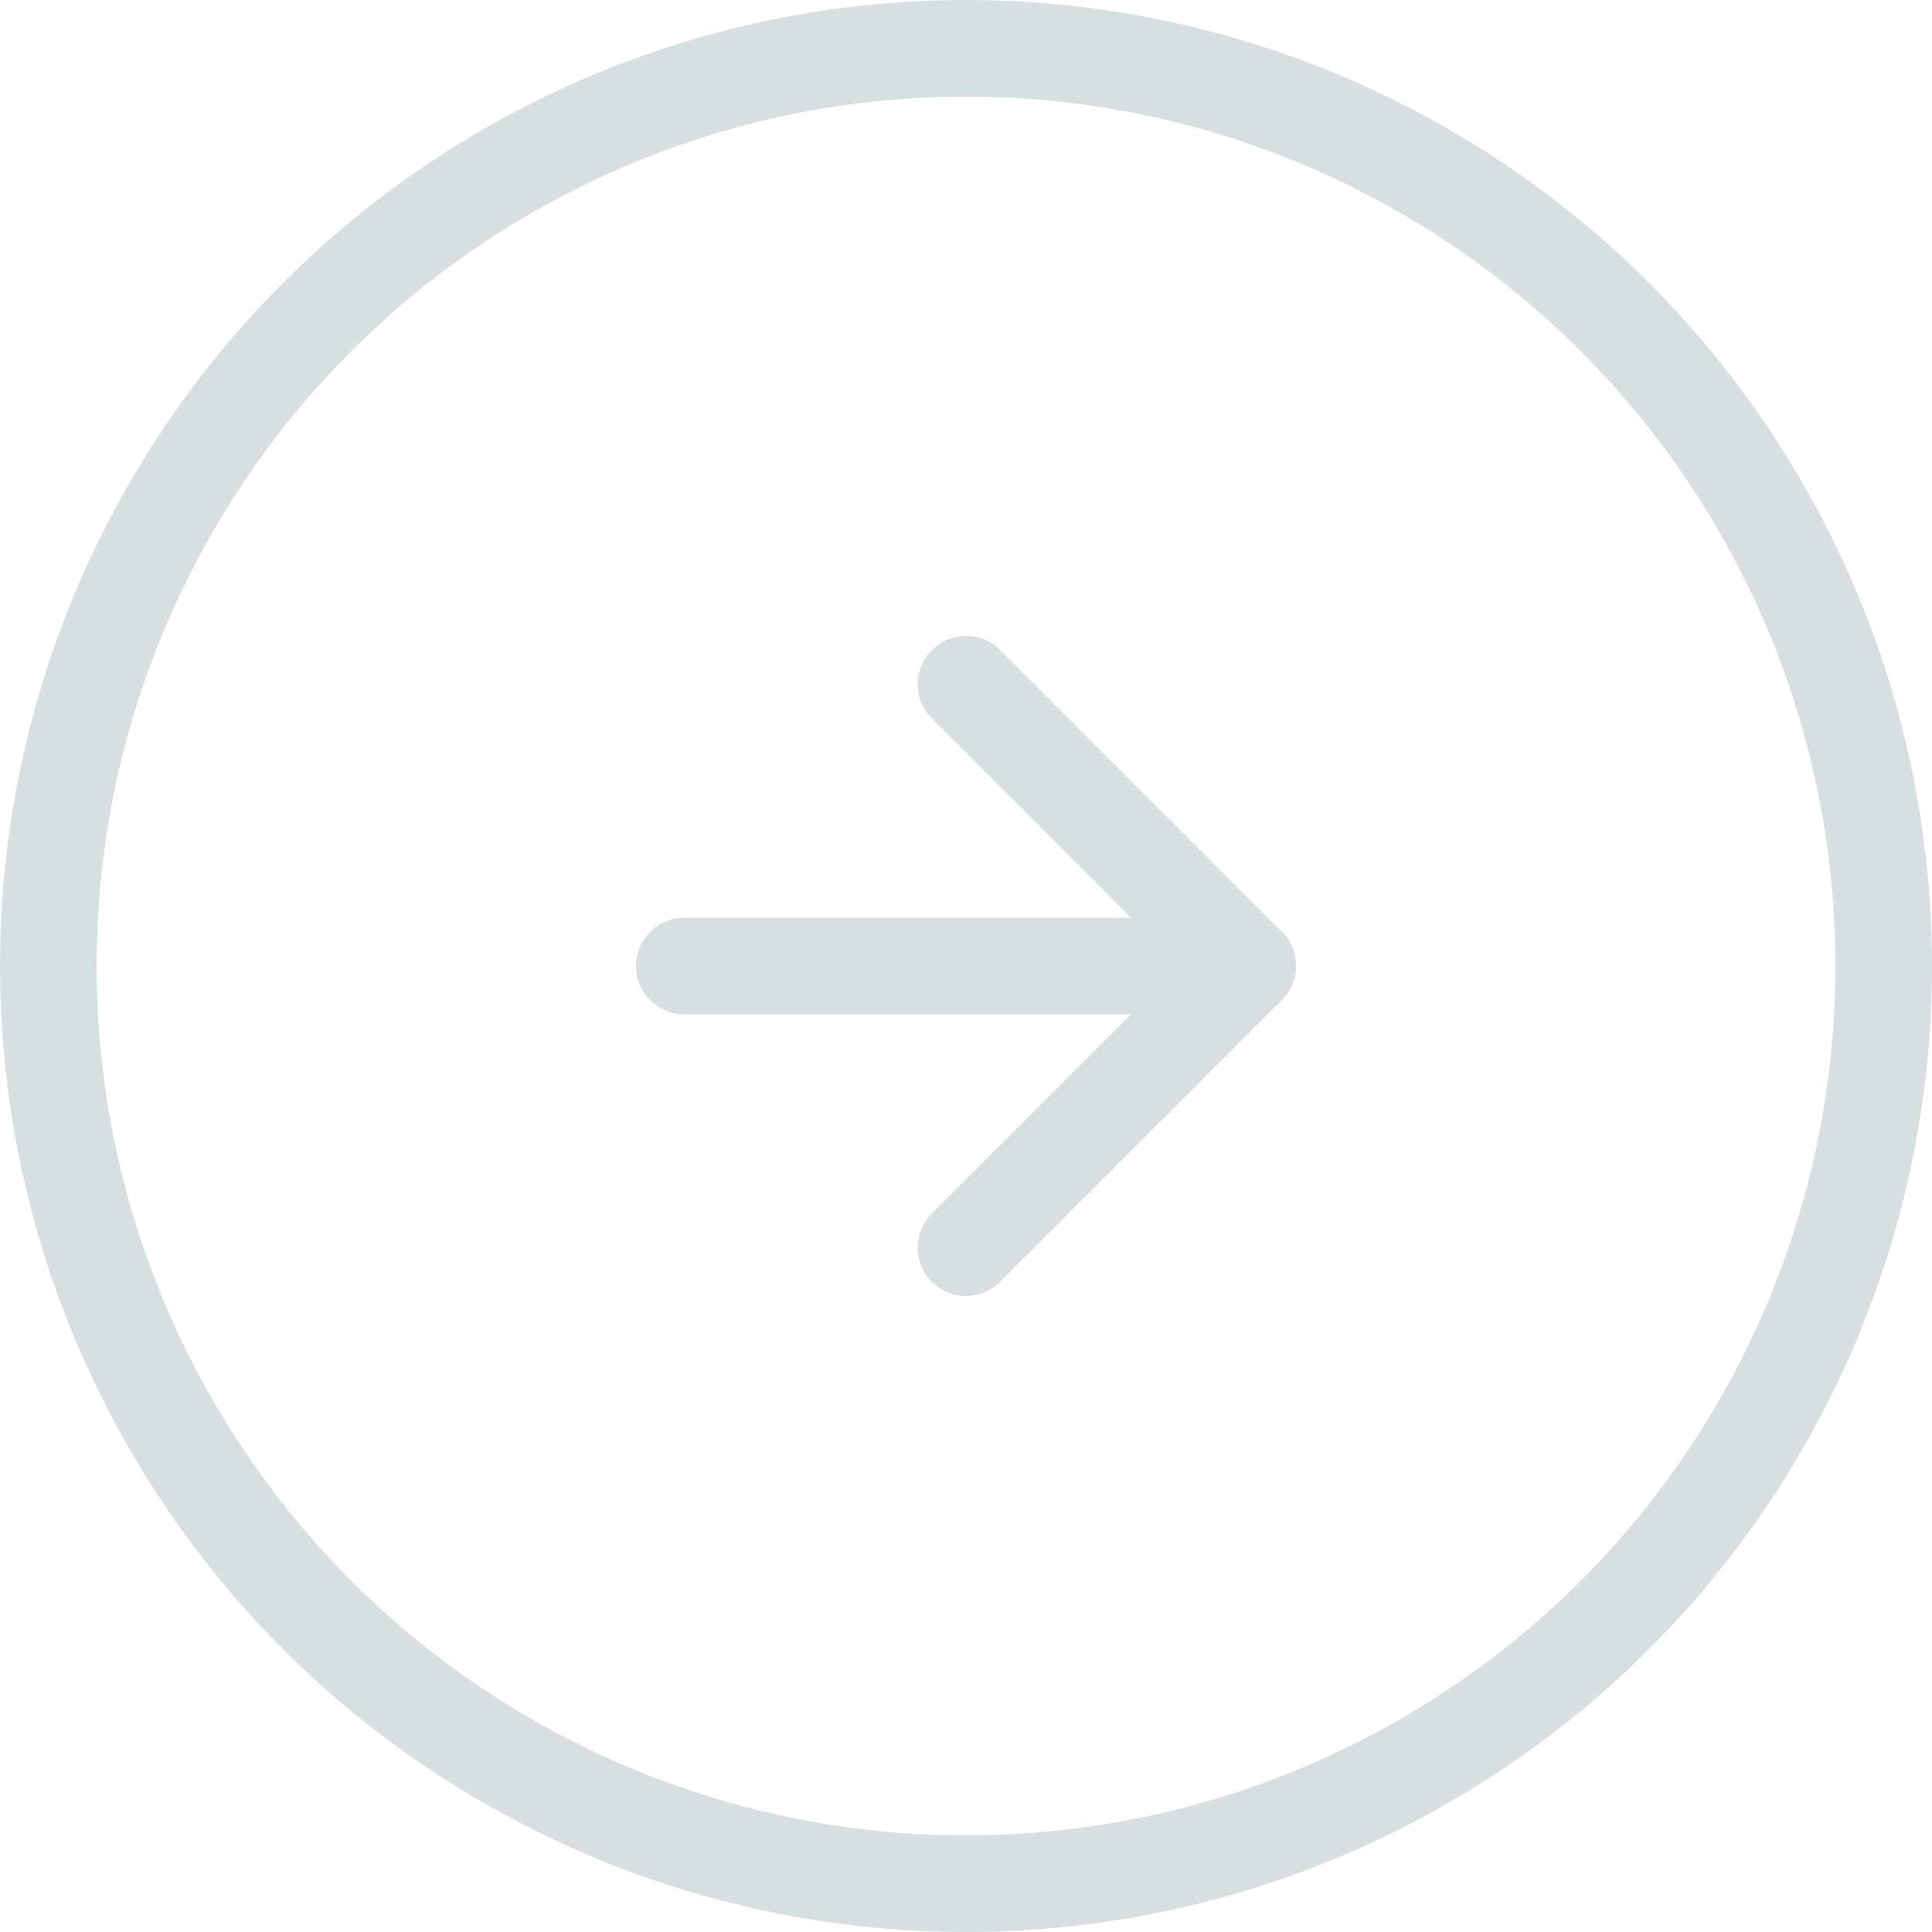 <svg xmlns="http://www.w3.org/2000/svg" width="40" height="40" viewBox="0 0 40 40" fill="none"><circle cx="20" cy="20" r="19" stroke="#D7DFE0" stroke-width="2"></circle><path d="M14.167 20H25.833" stroke="#D7DFE0" stroke-width="2" stroke-linecap="round" stroke-linejoin="round"></path><path d="M20 14.166L25.833 20L20 25.833" stroke="#D7DFE0" stroke-width="2" stroke-linecap="round" stroke-linejoin="round"></path></svg>